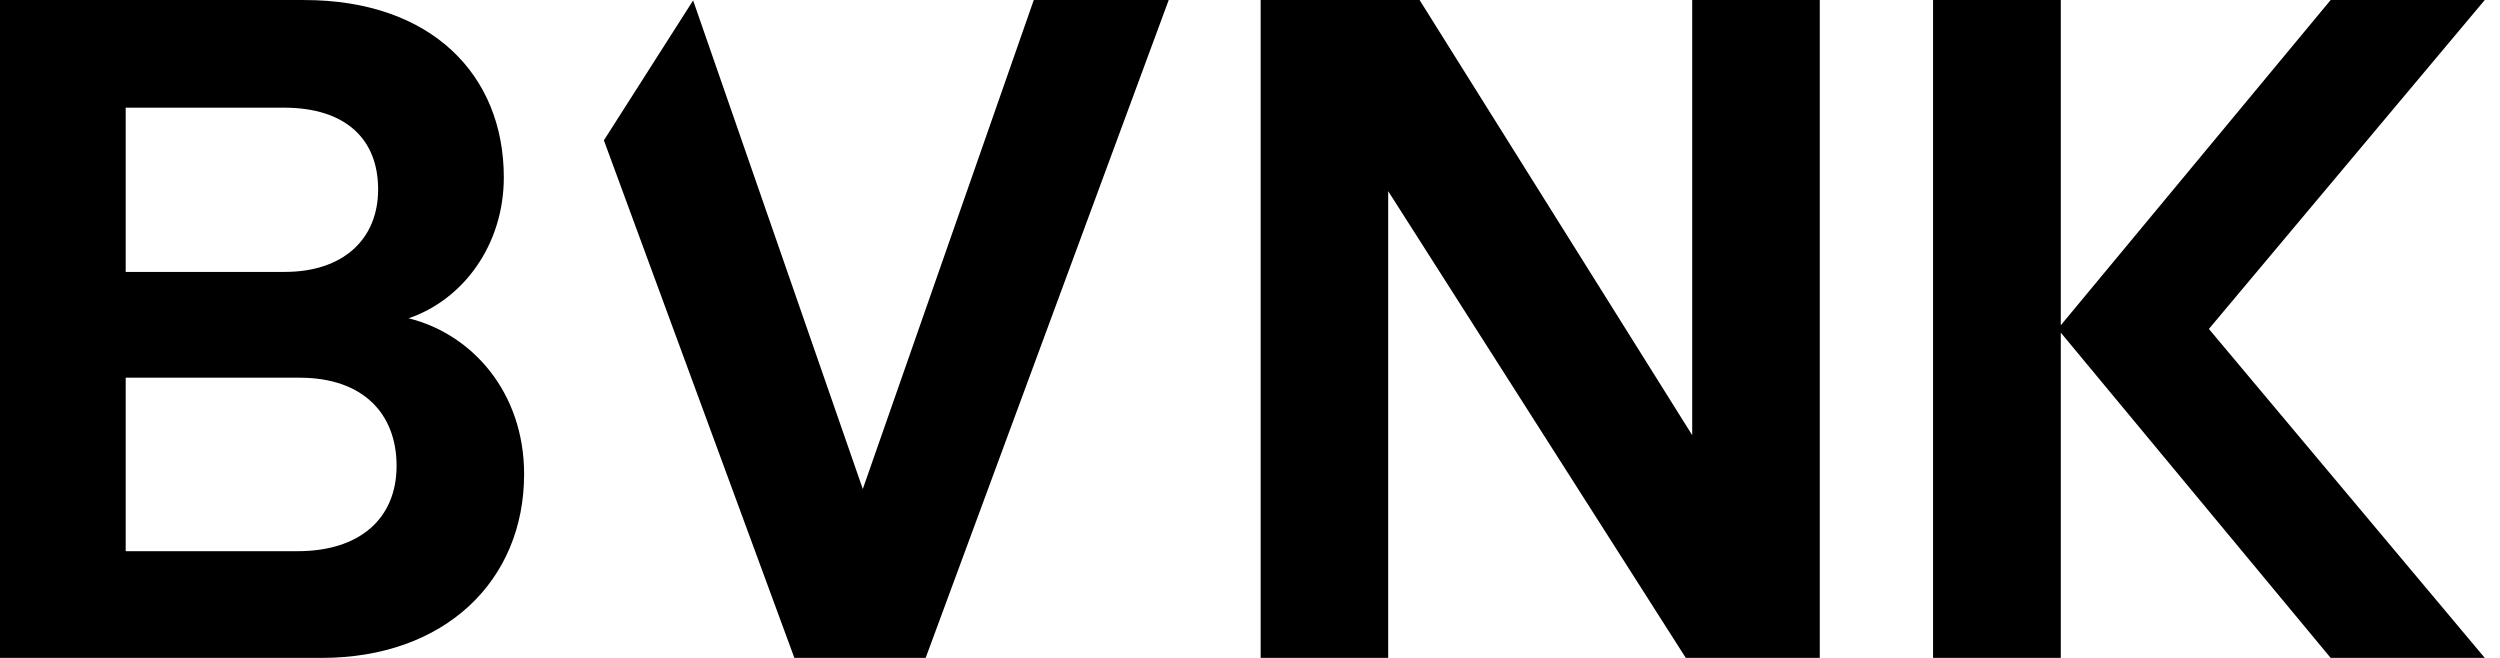 <svg width="76" height="20" viewBox="0 0 76 20" fill="none" xmlns="http://www.w3.org/2000/svg">
<path d="M12.421 9.676C14.08 9.112 15.316 7.448 15.316 5.389C15.316 2.285 13.124 0.001 9.247 0.001H0V20H9.781C13.517 20 15.933 17.659 15.933 14.415C15.933 11.933 14.36 10.156 12.421 9.676ZM3.821 3.273H8.628C10.511 3.273 11.495 4.231 11.495 5.756C11.495 7.279 10.427 8.266 8.657 8.266H3.821V3.273ZM9.05 16.756H3.821V11.482H9.106C11.044 11.482 12.056 12.582 12.056 14.161C12.056 15.769 10.932 16.756 9.05 16.756Z" fill="black"/>
<path d="M51.443 13.229L43.155 0H38.324V20H42.201V5.811L51.248 20H55.321V0H51.443V13.229Z" fill="black"/>
<path d="M26.229 14.866L21.071 0.013L18.358 4.266L24.149 20H28.14L35.529 0H31.427L26.229 14.866Z" fill="black"/>
<path d="M75.537 0H70.852L62.648 9.888V0H58.765V20H62.648V10.112L70.852 20H75.537L67.15 10L75.537 0Z" fill="black"/>
</svg>
